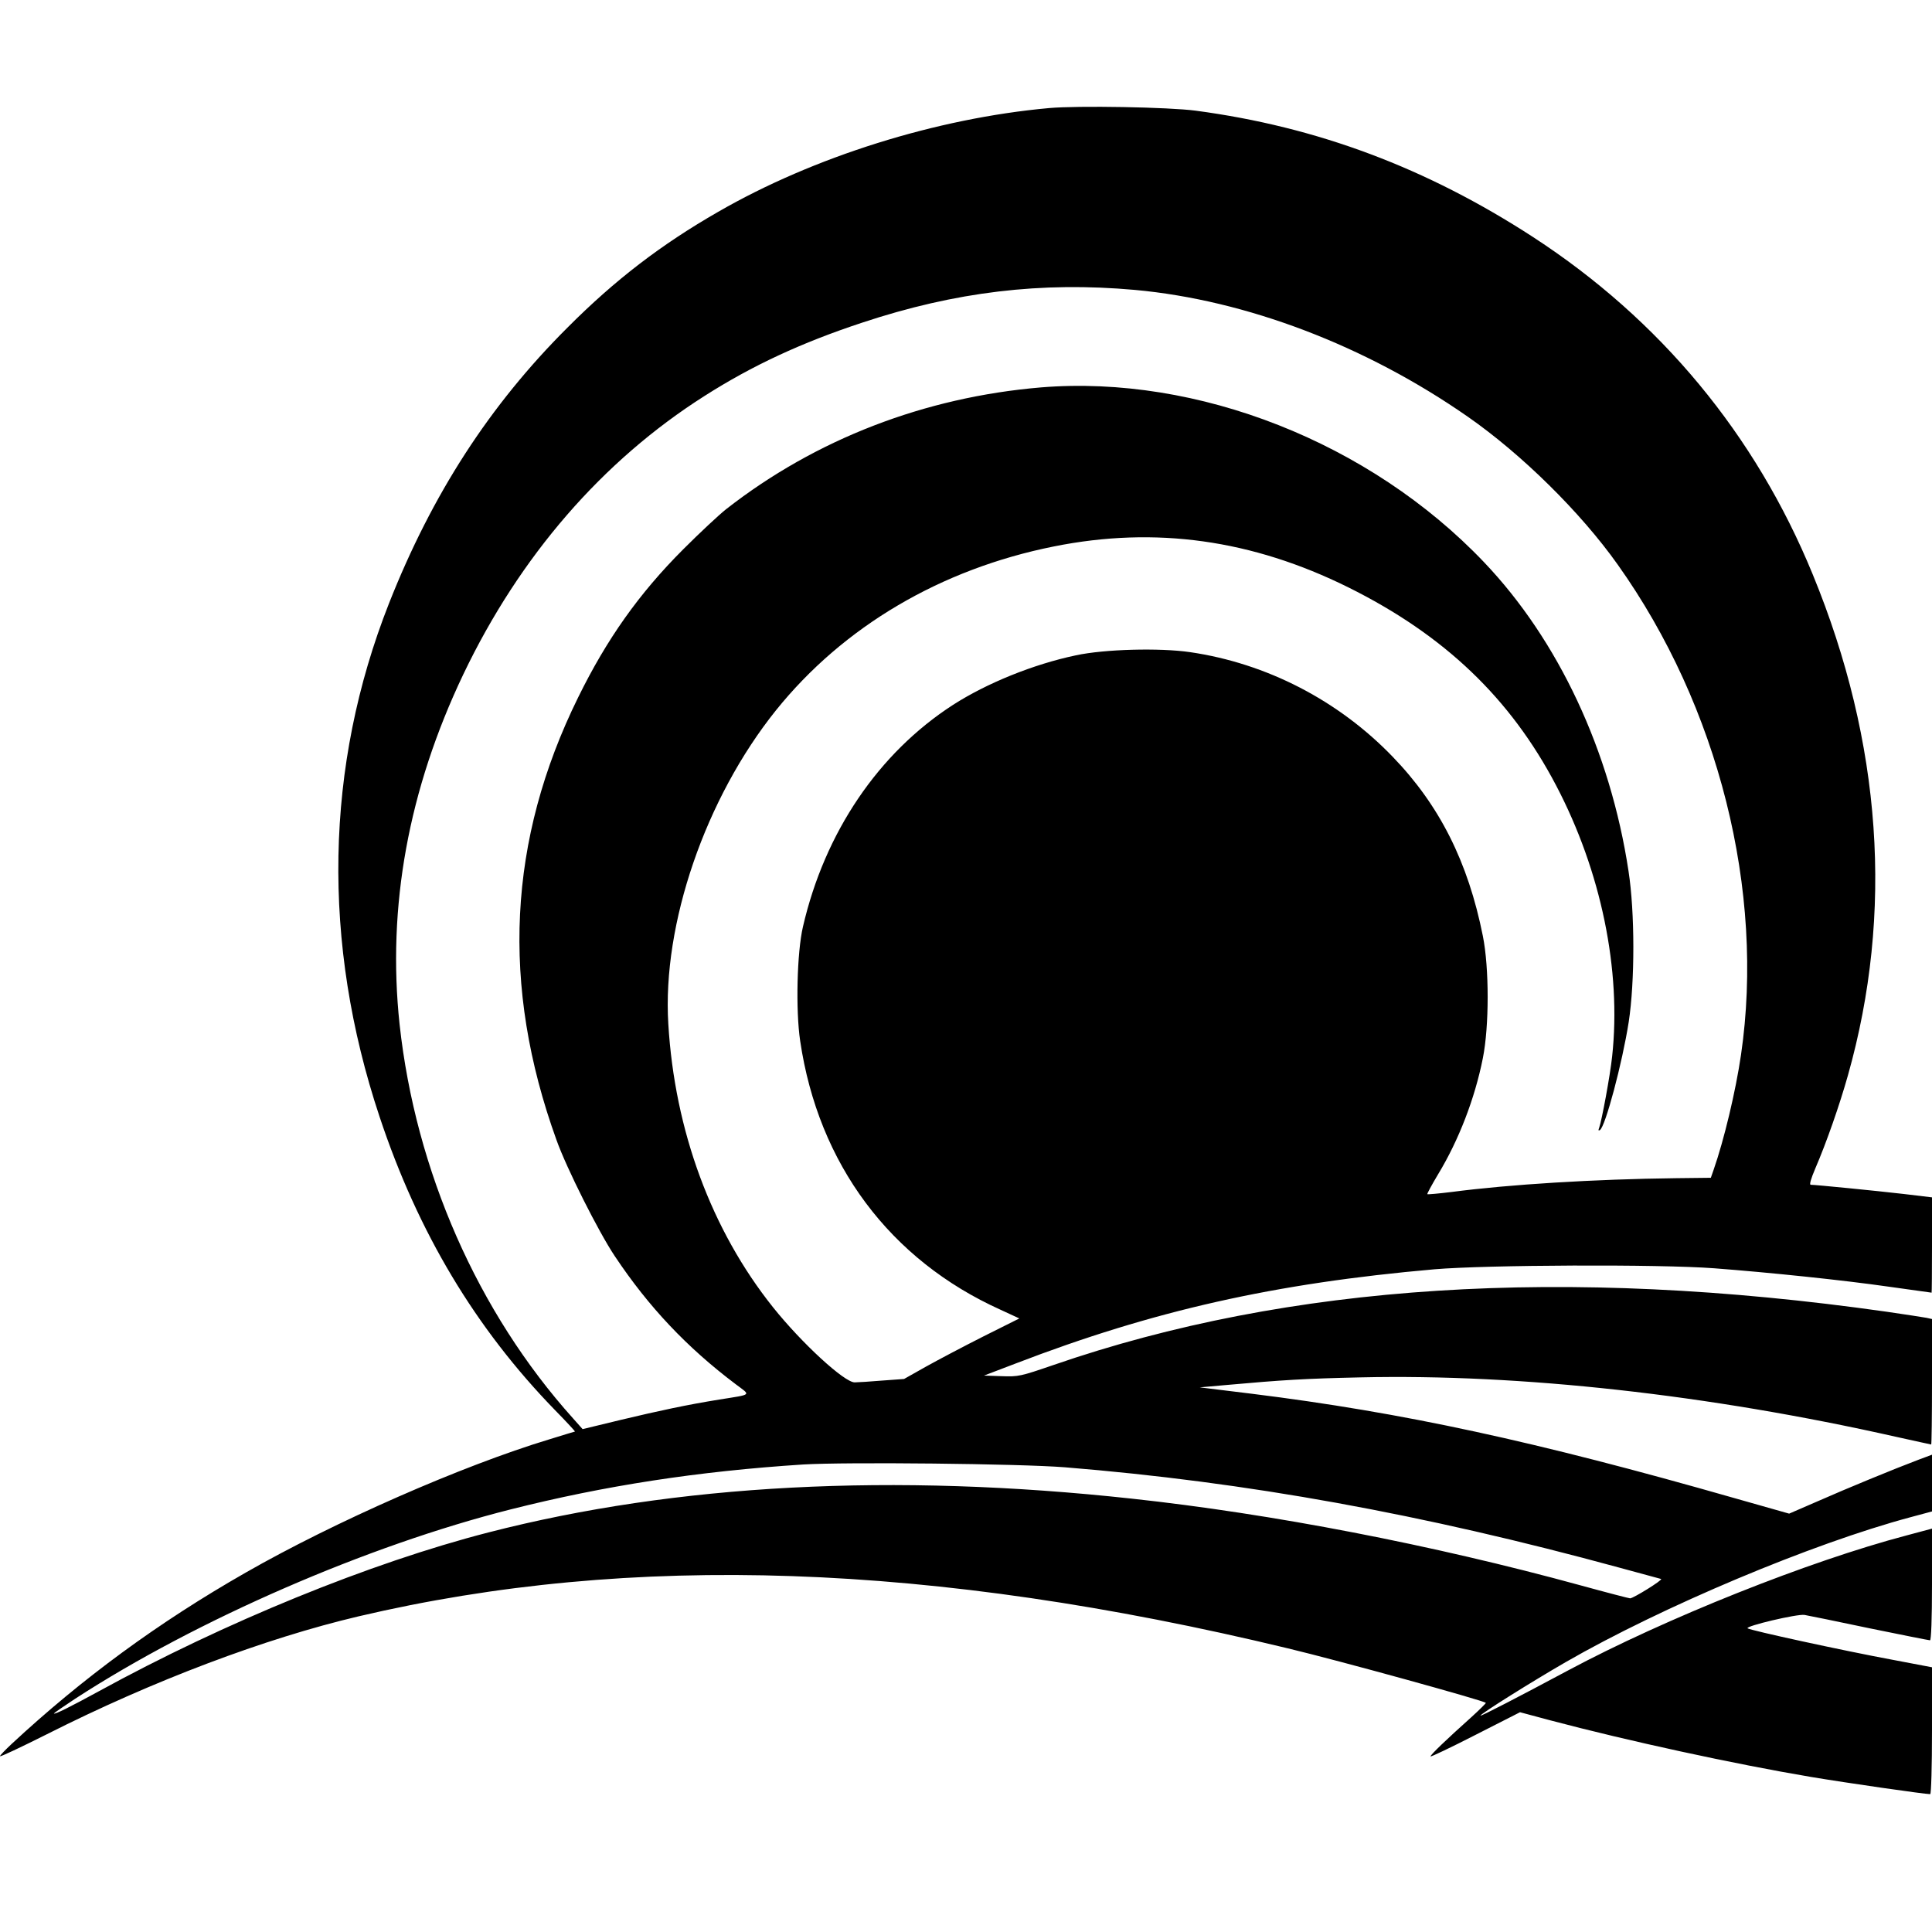 <?xml version="1.0" standalone="no"?>
<!DOCTYPE svg PUBLIC "-//W3C//DTD SVG 20010904//EN"
 "http://www.w3.org/TR/2001/REC-SVG-20010904/DTD/svg10.dtd">
<svg version="1.0" xmlns="http://www.w3.org/2000/svg"
 width="967pt" height="967pt" viewBox="0 0 967 967"
 preserveAspectRatio="xMidYMid meet">
<g transform="translate(0,967) scale(0.1,-0.1)"
fill="#000000" stroke="none">
<path d="M5250 9129 c-563 -51 -1178 -244 -1655 -519 -286 -164 -518 -342
-755 -580 -389 -388 -677 -833 -893 -1380 -321 -814 -338 -1697 -47 -2570 192
-578 480 -1059 879 -1469 56 -57 100 -105 99 -106 -2 0 -59 -18 -128 -39 -437
-132 -1078 -414 -1520 -667 -438 -250 -819 -530 -1172 -858 -32 -30 -58 -57
-58 -61 0 -5 105 45 233 109 532 269 1095 481 1562 591 1367 321 2871 269
4650 -160 263 -63 979 -261 992 -273 1 -2 -32 -35 -74 -73 -125 -112 -203
-187 -203 -195 0 -4 101 44 224 107 l224 114 153 -41 c385 -102 918 -218 1304
-283 179 -30 568 -86 596 -86 5 0 9 140 9 318 l0 317 -200 38 c-238 44 -712
147 -723 157 -13 11 249 73 285 67 18 -3 165 -33 326 -67 161 -33 297 -60 302
-60 6 0 10 110 10 279 l0 280 -127 -34 c-490 -129 -1206 -415 -1693 -675 -252
-135 -440 -232 -440 -227 0 9 262 173 427 268 481 277 1232 593 1725 725 l108
29 0 142 0 142 -67 -25 c-122 -46 -360 -144 -505 -208 l-143 -62 -275 78
c-997 285 -1658 428 -2414 522 l-261 32 135 12 c279 25 393 32 670 38 802 18
1741 -86 2678 -297 96 -21 176 -39 178 -39 2 0 4 141 4 314 l0 314 -27 6 c-16
3 -107 17 -203 31 -1609 228 -2988 140 -4167 -267 -166 -57 -175 -59 -260 -56
l-88 3 160 61 c687 264 1295 401 2095 471 259 22 1124 26 1400 5 276 -21 643
-59 873 -92 117 -16 213 -30 215 -30 1 0 2 107 2 239 l0 238 -142 17 c-139 16
-441 46 -465 46 -8 0 1 30 23 82 56 130 121 316 163 465 230 814 170 1666
-176 2508 -287 700 -763 1274 -1399 1688 -534 347 -1081 552 -1689 633 -135
18 -590 26 -735 13z m430 -910 c558 -51 1156 -279 1667 -635 270 -188 565
-479 750 -740 505 -710 737 -1634 617 -2454 -27 -184 -85 -426 -137 -575 l-14
-40 -174 -2 c-410 -5 -833 -31 -1123 -69 -65 -8 -120 -13 -122 -11 -2 2 22 46
53 98 104 171 185 381 225 583 32 160 32 452 0 611 -74 371 -217 655 -452 898
-271 281 -630 467 -1014 523 -151 22 -428 15 -571 -16 -214 -45 -447 -140
-615 -248 -373 -241 -642 -638 -751 -1110 -30 -128 -37 -418 -14 -572 91 -616
449 -1096 1004 -1346 l93 -43 -178 -89 c-99 -50 -228 -118 -289 -152 l-110
-62 -110 -8 c-60 -5 -122 -9 -137 -9 -51 -1 -266 197 -409 376 -308 386 -492
883 -524 1418 -31 500 186 1130 539 1570 337 419 825 707 1391 820 508 102
992 34 1474 -205 481 -239 811 -555 1040 -992 225 -429 327 -924 280 -1356
-10 -95 -52 -321 -65 -357 -5 -12 -4 -16 4 -11 27 17 112 336 144 541 31 202
31 549 -1 755 -91 601 -351 1156 -724 1547 -571 599 -1433 938 -2217 874 -582
-49 -1127 -259 -1575 -609 -38 -30 -135 -121 -215 -201 -222 -222 -383 -450
-526 -741 -352 -714 -388 -1443 -109 -2215 50 -141 211 -461 292 -582 170
-255 361 -457 605 -641 77 -58 86 -50 -82 -77 -161 -26 -297 -55 -494 -102
l-190 -46 -48 54 c-477 531 -788 1238 -868 1972 -63 588 44 1175 319 1752 283
592 697 1069 1207 1393 240 153 486 267 789 367 467 155 897 206 1365 164z
m-350 -5893 c911 -74 1788 -233 2774 -502 111 -30 205 -56 210 -57 11 -4 -139
-97 -155 -97 -5 0 -117 29 -248 65 -741 203 -1543 358 -2246 434 -1192 130
-2280 73 -3220 -169 -591 -152 -1321 -450 -1952 -796 -141 -77 -223 -118 -223
-110 0 2 48 35 107 74 610 396 1462 766 2178 947 471 119 938 191 1465 225
215 13 1083 4 1310 -14z"/>
</g>
</svg>
